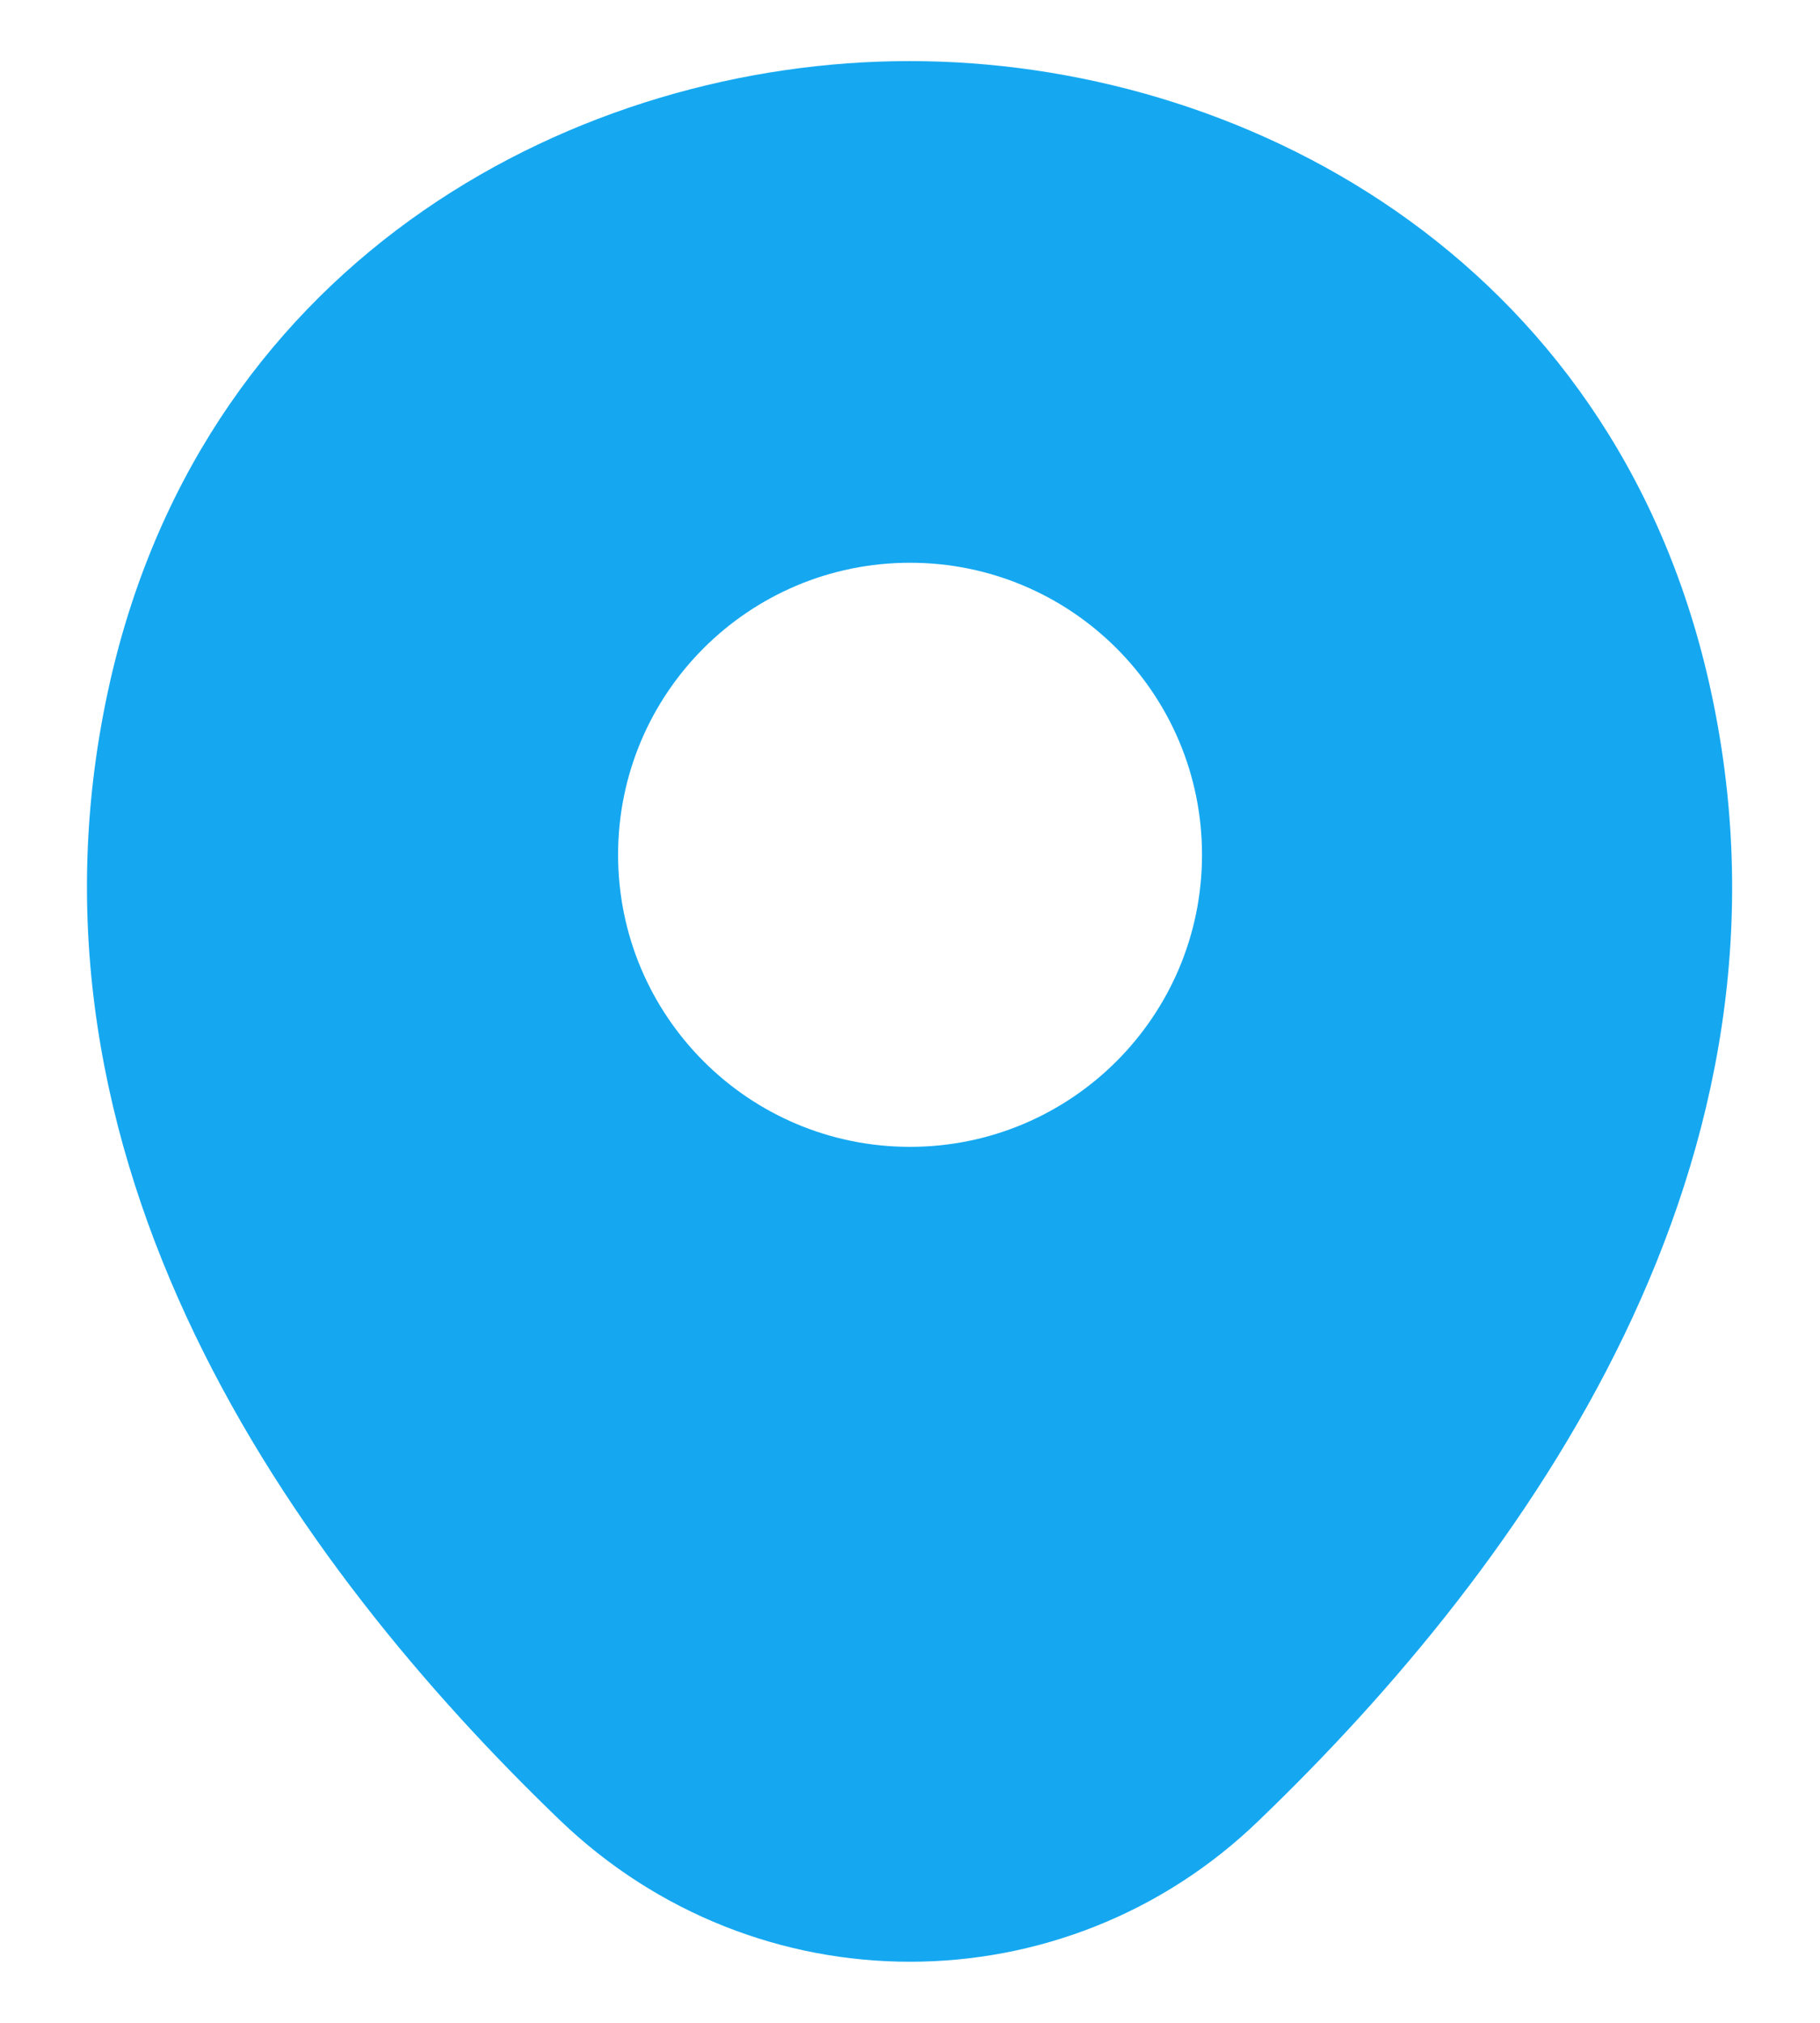 <svg width="18" height="20" viewBox="0 0 18 20" fill="none" xmlns="http://www.w3.org/2000/svg">
<path d="M16.902 6.746C15.939 2.511 12.245 0.604 9 0.604C9 0.604 9 0.604 8.991 0.604C5.755 0.604 2.052 2.502 1.089 6.737C0.017 11.467 2.913 15.473 5.535 17.994C6.507 18.929 7.753 19.396 9 19.396C10.247 19.396 11.493 18.929 12.456 17.994C15.078 15.473 17.974 11.476 16.902 6.746ZM9 11.339C7.405 11.339 6.113 10.046 6.113 8.451C6.113 6.856 7.405 5.564 9 5.564C10.595 5.564 11.888 6.856 11.888 8.451C11.888 10.046 10.595 11.339 9 11.339Z" fill="#15A8F1"/>
</svg>
